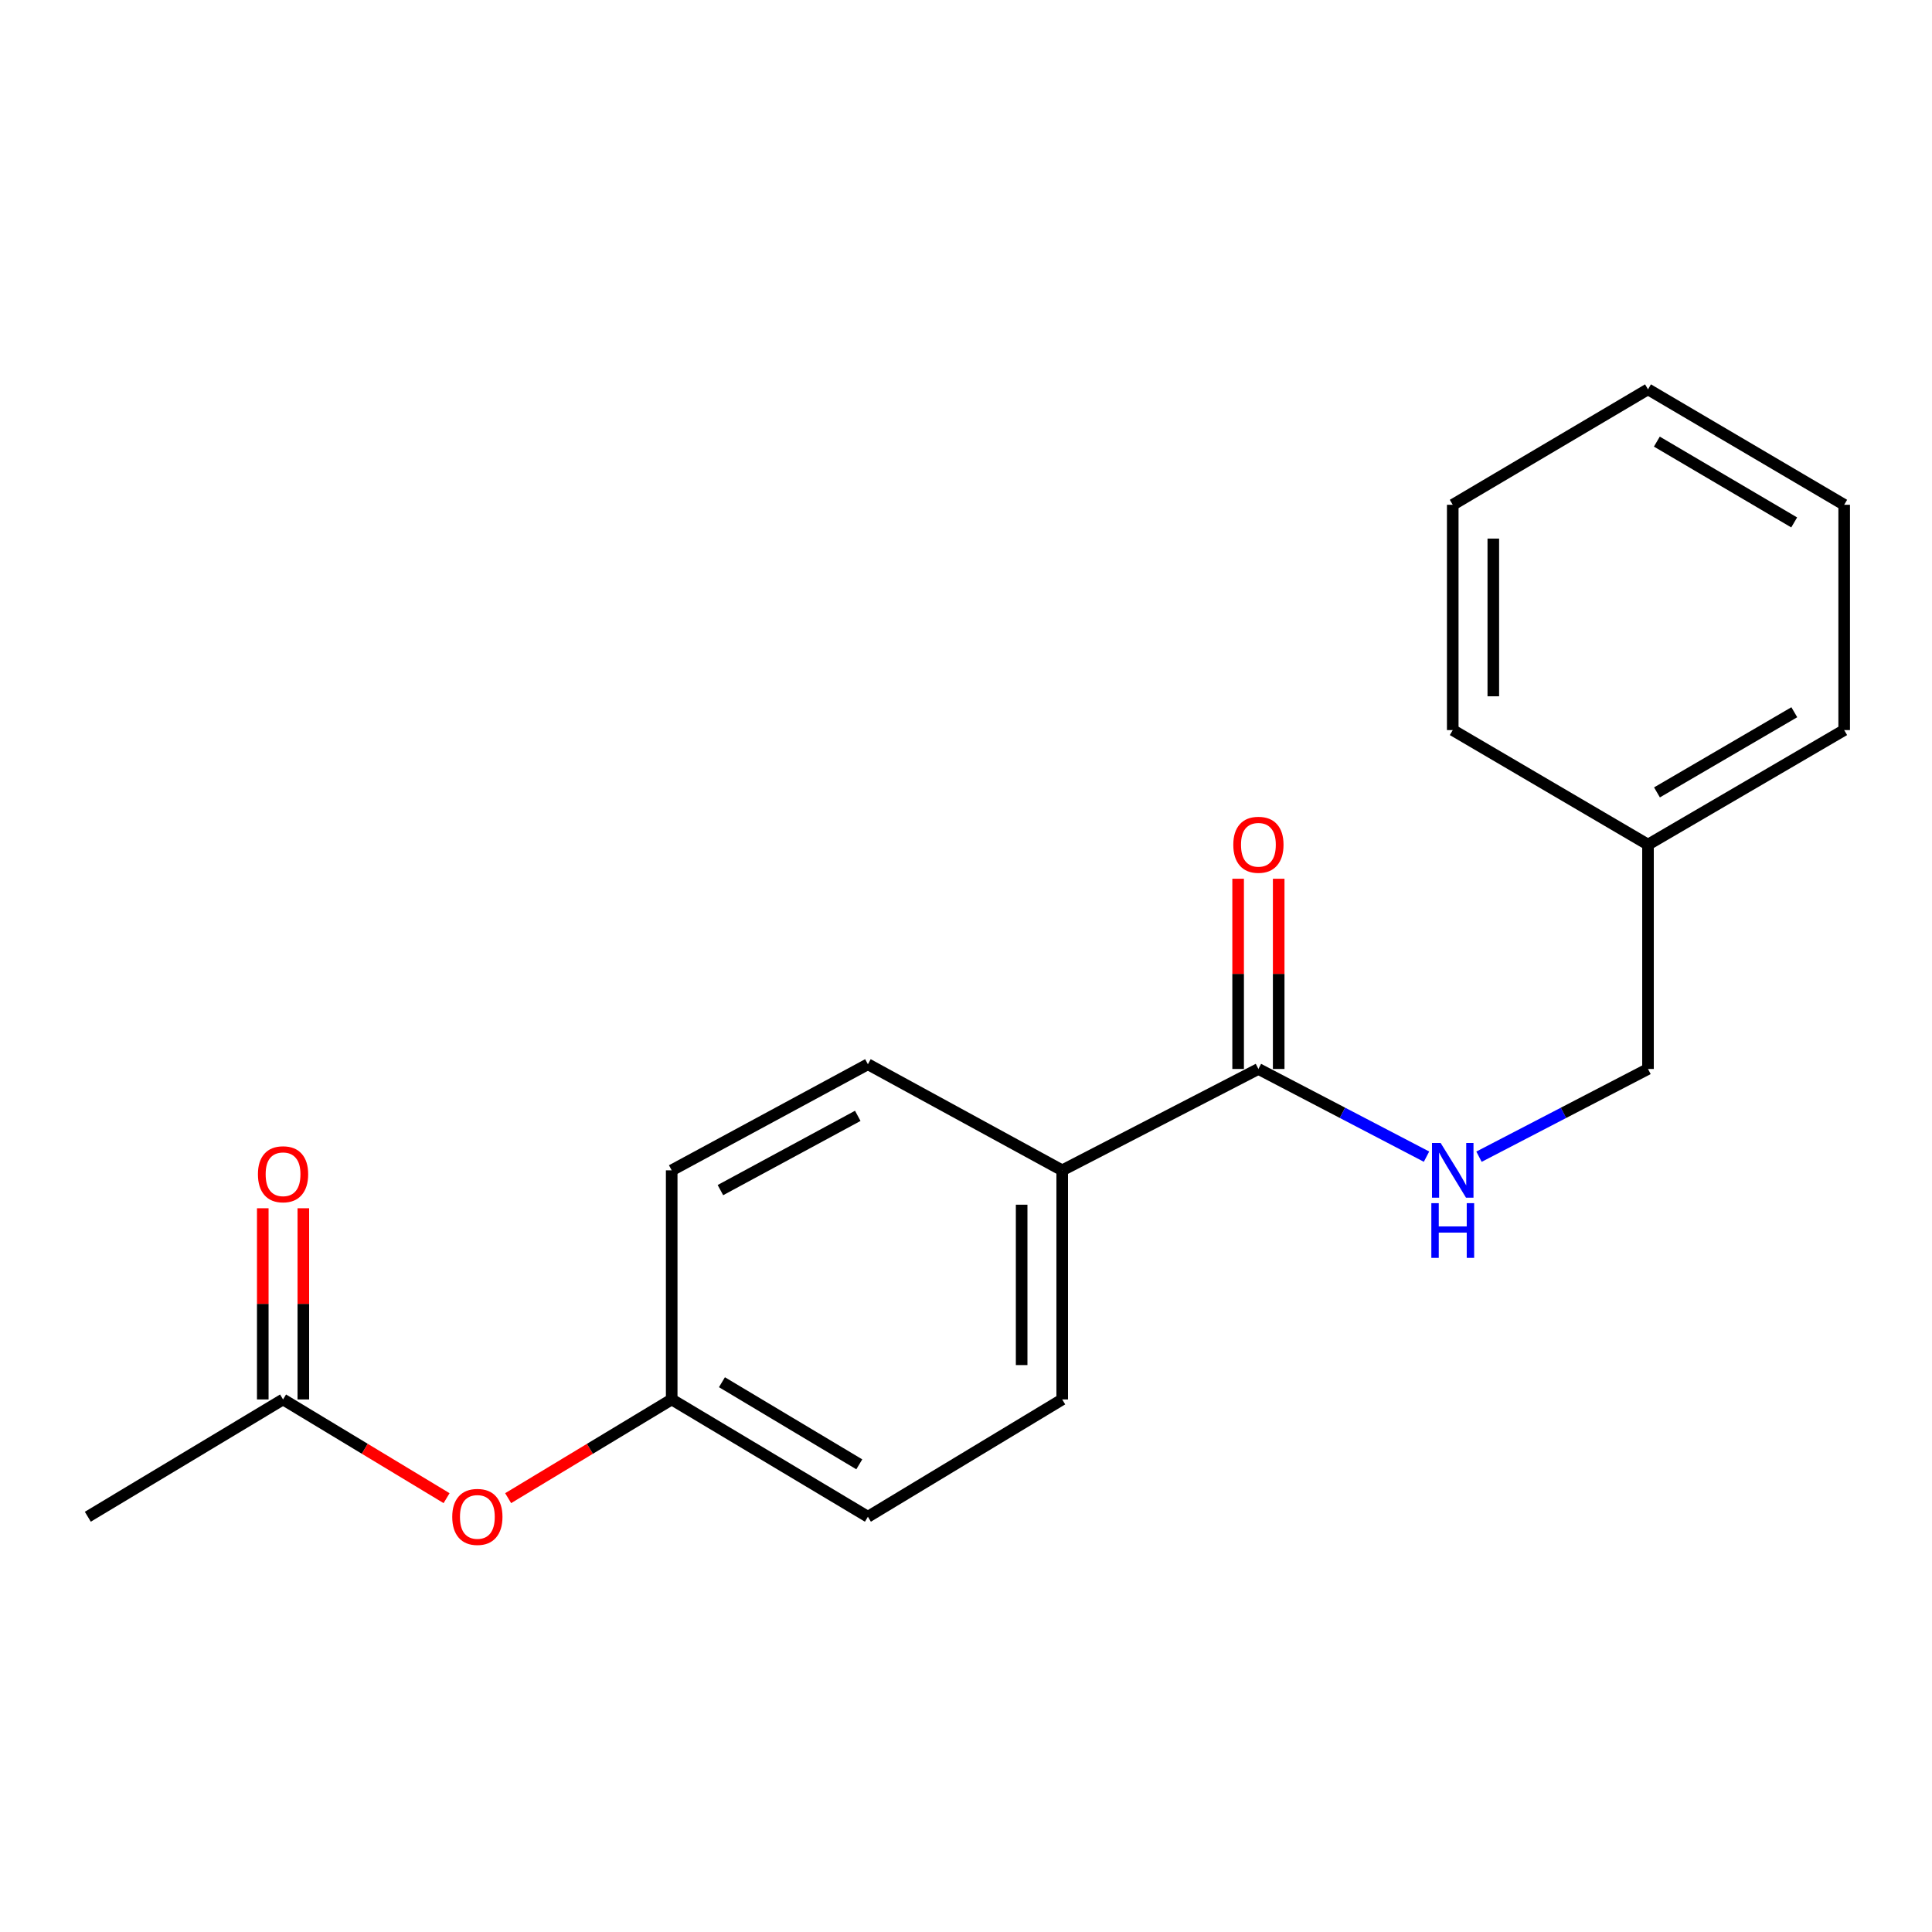 <?xml version='1.0' encoding='iso-8859-1'?>
<svg version='1.1' baseProfile='full'
              xmlns='http://www.w3.org/2000/svg'
                      xmlns:rdkit='http://www.rdkit.org/xml'
                      xmlns:xlink='http://www.w3.org/1999/xlink'
                  xml:space='preserve'
width='1000px' height='1000px' viewBox='0 0 1000 1000'>
<!-- END OF HEADER -->
<rect style='opacity:1.0;fill:#FFFFFF;stroke:none' width='1000' height='1000' x='0' y='0'> </rect>
<path class='bond-0' d='M 651.352,553.295 L 694.857,575.989' style='fill:none;fill-rule:evenodd;stroke:#000000;stroke-width:6px;stroke-linecap:butt;stroke-linejoin:miter;stroke-opacity:1' />
<path class='bond-0' d='M 694.857,575.989 L 738.362,598.682' style='fill:none;fill-rule:evenodd;stroke:#0000FF;stroke-width:6px;stroke-linecap:butt;stroke-linejoin:miter;stroke-opacity:1' />
<path class='bond-2' d='M 651.352,553.295 L 549.797,605.764' style='fill:none;fill-rule:evenodd;stroke:#000000;stroke-width:6px;stroke-linecap:butt;stroke-linejoin:miter;stroke-opacity:1' />
<path class='bond-3' d='M 661.85,553.295 L 661.85,504.065' style='fill:none;fill-rule:evenodd;stroke:#000000;stroke-width:6px;stroke-linecap:butt;stroke-linejoin:miter;stroke-opacity:1' />
<path class='bond-3' d='M 661.85,504.065 L 661.85,454.834' style='fill:none;fill-rule:evenodd;stroke:#FF0000;stroke-width:6px;stroke-linecap:butt;stroke-linejoin:miter;stroke-opacity:1' />
<path class='bond-3' d='M 640.853,553.295 L 640.853,504.065' style='fill:none;fill-rule:evenodd;stroke:#000000;stroke-width:6px;stroke-linecap:butt;stroke-linejoin:miter;stroke-opacity:1' />
<path class='bond-3' d='M 640.853,504.065 L 640.853,454.834' style='fill:none;fill-rule:evenodd;stroke:#FF0000;stroke-width:6px;stroke-linecap:butt;stroke-linejoin:miter;stroke-opacity:1' />
<path class='bond-9' d='M 765.525,598.71 L 809.264,576.003' style='fill:none;fill-rule:evenodd;stroke:#0000FF;stroke-width:6px;stroke-linecap:butt;stroke-linejoin:miter;stroke-opacity:1' />
<path class='bond-9' d='M 809.264,576.003 L 853.003,553.295' style='fill:none;fill-rule:evenodd;stroke:#000000;stroke-width:6px;stroke-linecap:butt;stroke-linejoin:miter;stroke-opacity:1' />
<path class='bond-1' d='M 146.507,724.349 L 188.826,749.896' style='fill:none;fill-rule:evenodd;stroke:#000000;stroke-width:6px;stroke-linecap:butt;stroke-linejoin:miter;stroke-opacity:1' />
<path class='bond-1' d='M 188.826,749.896 L 231.145,775.444' style='fill:none;fill-rule:evenodd;stroke:#FF0000;stroke-width:6px;stroke-linecap:butt;stroke-linejoin:miter;stroke-opacity:1' />
<path class='bond-5' d='M 157.006,724.349 L 157.006,674.868' style='fill:none;fill-rule:evenodd;stroke:#000000;stroke-width:6px;stroke-linecap:butt;stroke-linejoin:miter;stroke-opacity:1' />
<path class='bond-5' d='M 157.006,674.868 L 157.006,625.388' style='fill:none;fill-rule:evenodd;stroke:#FF0000;stroke-width:6px;stroke-linecap:butt;stroke-linejoin:miter;stroke-opacity:1' />
<path class='bond-5' d='M 136.009,724.349 L 136.009,674.868' style='fill:none;fill-rule:evenodd;stroke:#000000;stroke-width:6px;stroke-linecap:butt;stroke-linejoin:miter;stroke-opacity:1' />
<path class='bond-5' d='M 136.009,674.868 L 136.009,625.388' style='fill:none;fill-rule:evenodd;stroke:#FF0000;stroke-width:6px;stroke-linecap:butt;stroke-linejoin:miter;stroke-opacity:1' />
<path class='bond-13' d='M 146.507,724.349 L 45.455,785.065' style='fill:none;fill-rule:evenodd;stroke:#000000;stroke-width:6px;stroke-linecap:butt;stroke-linejoin:miter;stroke-opacity:1' />
<path class='bond-6' d='M 549.797,605.764 L 549.797,724.349' style='fill:none;fill-rule:evenodd;stroke:#000000;stroke-width:6px;stroke-linecap:butt;stroke-linejoin:miter;stroke-opacity:1' />
<path class='bond-6' d='M 528.801,623.551 L 528.801,706.561' style='fill:none;fill-rule:evenodd;stroke:#000000;stroke-width:6px;stroke-linecap:butt;stroke-linejoin:miter;stroke-opacity:1' />
<path class='bond-7' d='M 549.797,605.764 L 449.223,550.857' style='fill:none;fill-rule:evenodd;stroke:#000000;stroke-width:6px;stroke-linecap:butt;stroke-linejoin:miter;stroke-opacity:1' />
<path class='bond-4' d='M 263.019,775.445 L 305.344,749.897' style='fill:none;fill-rule:evenodd;stroke:#FF0000;stroke-width:6px;stroke-linecap:butt;stroke-linejoin:miter;stroke-opacity:1' />
<path class='bond-4' d='M 305.344,749.897 L 347.668,724.349' style='fill:none;fill-rule:evenodd;stroke:#000000;stroke-width:6px;stroke-linecap:butt;stroke-linejoin:miter;stroke-opacity:1' />
<path class='bond-11' d='M 549.797,724.349 L 449.223,785.065' style='fill:none;fill-rule:evenodd;stroke:#000000;stroke-width:6px;stroke-linecap:butt;stroke-linejoin:miter;stroke-opacity:1' />
<path class='bond-10' d='M 449.223,550.857 L 347.668,605.764' style='fill:none;fill-rule:evenodd;stroke:#000000;stroke-width:6px;stroke-linecap:butt;stroke-linejoin:miter;stroke-opacity:1' />
<path class='bond-10' d='M 443.976,577.563 L 372.888,615.998' style='fill:none;fill-rule:evenodd;stroke:#000000;stroke-width:6px;stroke-linecap:butt;stroke-linejoin:miter;stroke-opacity:1' />
<path class='bond-8' d='M 347.668,724.349 L 347.668,605.764' style='fill:none;fill-rule:evenodd;stroke:#000000;stroke-width:6px;stroke-linecap:butt;stroke-linejoin:miter;stroke-opacity:1' />
<path class='bond-19' d='M 347.668,724.349 L 449.223,785.065' style='fill:none;fill-rule:evenodd;stroke:#000000;stroke-width:6px;stroke-linecap:butt;stroke-linejoin:miter;stroke-opacity:1' />
<path class='bond-19' d='M 373.676,715.435 L 444.764,757.936' style='fill:none;fill-rule:evenodd;stroke:#000000;stroke-width:6px;stroke-linecap:butt;stroke-linejoin:miter;stroke-opacity:1' />
<path class='bond-12' d='M 853.003,553.295 L 853.003,437.171' style='fill:none;fill-rule:evenodd;stroke:#000000;stroke-width:6px;stroke-linecap:butt;stroke-linejoin:miter;stroke-opacity:1' />
<path class='bond-14' d='M 853.003,437.171 L 954.545,377.89' style='fill:none;fill-rule:evenodd;stroke:#000000;stroke-width:6px;stroke-linecap:butt;stroke-linejoin:miter;stroke-opacity:1' />
<path class='bond-14' d='M 857.648,410.146 L 928.728,368.649' style='fill:none;fill-rule:evenodd;stroke:#000000;stroke-width:6px;stroke-linecap:butt;stroke-linejoin:miter;stroke-opacity:1' />
<path class='bond-15' d='M 853.003,437.171 L 751.938,377.89' style='fill:none;fill-rule:evenodd;stroke:#000000;stroke-width:6px;stroke-linecap:butt;stroke-linejoin:miter;stroke-opacity:1' />
<path class='bond-16' d='M 954.545,377.89 L 954.545,261.276' style='fill:none;fill-rule:evenodd;stroke:#000000;stroke-width:6px;stroke-linecap:butt;stroke-linejoin:miter;stroke-opacity:1' />
<path class='bond-17' d='M 751.938,377.89 L 751.938,261.276' style='fill:none;fill-rule:evenodd;stroke:#000000;stroke-width:6px;stroke-linecap:butt;stroke-linejoin:miter;stroke-opacity:1' />
<path class='bond-17' d='M 772.935,360.398 L 772.935,278.768' style='fill:none;fill-rule:evenodd;stroke:#000000;stroke-width:6px;stroke-linecap:butt;stroke-linejoin:miter;stroke-opacity:1' />
<path class='bond-20' d='M 954.545,261.276 L 853.003,201.517' style='fill:none;fill-rule:evenodd;stroke:#000000;stroke-width:6px;stroke-linecap:butt;stroke-linejoin:miter;stroke-opacity:1' />
<path class='bond-20' d='M 928.665,270.408 L 857.585,228.577' style='fill:none;fill-rule:evenodd;stroke:#000000;stroke-width:6px;stroke-linecap:butt;stroke-linejoin:miter;stroke-opacity:1' />
<path class='bond-18' d='M 751.938,261.276 L 853.003,201.517' style='fill:none;fill-rule:evenodd;stroke:#000000;stroke-width:6px;stroke-linecap:butt;stroke-linejoin:miter;stroke-opacity:1' />
<path  class='atom-1' d='M 745.678 591.604
L 754.958 606.604
Q 755.878 608.084, 757.358 610.764
Q 758.838 613.444, 758.918 613.604
L 758.918 591.604
L 762.678 591.604
L 762.678 619.924
L 758.798 619.924
L 748.838 603.524
Q 747.678 601.604, 746.438 599.404
Q 745.238 597.204, 744.878 596.524
L 744.878 619.924
L 741.198 619.924
L 741.198 591.604
L 745.678 591.604
' fill='#0000FF'/>
<path  class='atom-1' d='M 740.858 622.756
L 744.698 622.756
L 744.698 634.796
L 759.178 634.796
L 759.178 622.756
L 763.018 622.756
L 763.018 651.076
L 759.178 651.076
L 759.178 637.996
L 744.698 637.996
L 744.698 651.076
L 740.858 651.076
L 740.858 622.756
' fill='#0000FF'/>
<path  class='atom-4' d='M 638.352 437.251
Q 638.352 430.451, 641.712 426.651
Q 645.072 422.851, 651.352 422.851
Q 657.632 422.851, 660.992 426.651
Q 664.352 430.451, 664.352 437.251
Q 664.352 444.131, 660.952 448.051
Q 657.552 451.931, 651.352 451.931
Q 645.112 451.931, 641.712 448.051
Q 638.352 444.171, 638.352 437.251
M 651.352 448.731
Q 655.672 448.731, 657.992 445.851
Q 660.352 442.931, 660.352 437.251
Q 660.352 431.691, 657.992 428.891
Q 655.672 426.051, 651.352 426.051
Q 647.032 426.051, 644.672 428.851
Q 642.352 431.651, 642.352 437.251
Q 642.352 442.971, 644.672 445.851
Q 647.032 448.731, 651.352 448.731
' fill='#FF0000'/>
<path  class='atom-5' d='M 234.082 785.145
Q 234.082 778.345, 237.442 774.545
Q 240.802 770.745, 247.082 770.745
Q 253.362 770.745, 256.722 774.545
Q 260.082 778.345, 260.082 785.145
Q 260.082 792.025, 256.682 795.945
Q 253.282 799.825, 247.082 799.825
Q 240.842 799.825, 237.442 795.945
Q 234.082 792.065, 234.082 785.145
M 247.082 796.625
Q 251.402 796.625, 253.722 793.745
Q 256.082 790.825, 256.082 785.145
Q 256.082 779.585, 253.722 776.785
Q 251.402 773.945, 247.082 773.945
Q 242.762 773.945, 240.402 776.745
Q 238.082 779.545, 238.082 785.145
Q 238.082 790.865, 240.402 793.745
Q 242.762 796.625, 247.082 796.625
' fill='#FF0000'/>
<path  class='atom-6' d='M 133.507 607.792
Q 133.507 600.992, 136.867 597.192
Q 140.227 593.392, 146.507 593.392
Q 152.787 593.392, 156.147 597.192
Q 159.507 600.992, 159.507 607.792
Q 159.507 614.672, 156.107 618.592
Q 152.707 622.472, 146.507 622.472
Q 140.267 622.472, 136.867 618.592
Q 133.507 614.712, 133.507 607.792
M 146.507 619.272
Q 150.827 619.272, 153.147 616.392
Q 155.507 613.472, 155.507 607.792
Q 155.507 602.232, 153.147 599.432
Q 150.827 596.592, 146.507 596.592
Q 142.187 596.592, 139.827 599.392
Q 137.507 602.192, 137.507 607.792
Q 137.507 613.512, 139.827 616.392
Q 142.187 619.272, 146.507 619.272
' fill='#FF0000'/>
</svg>
